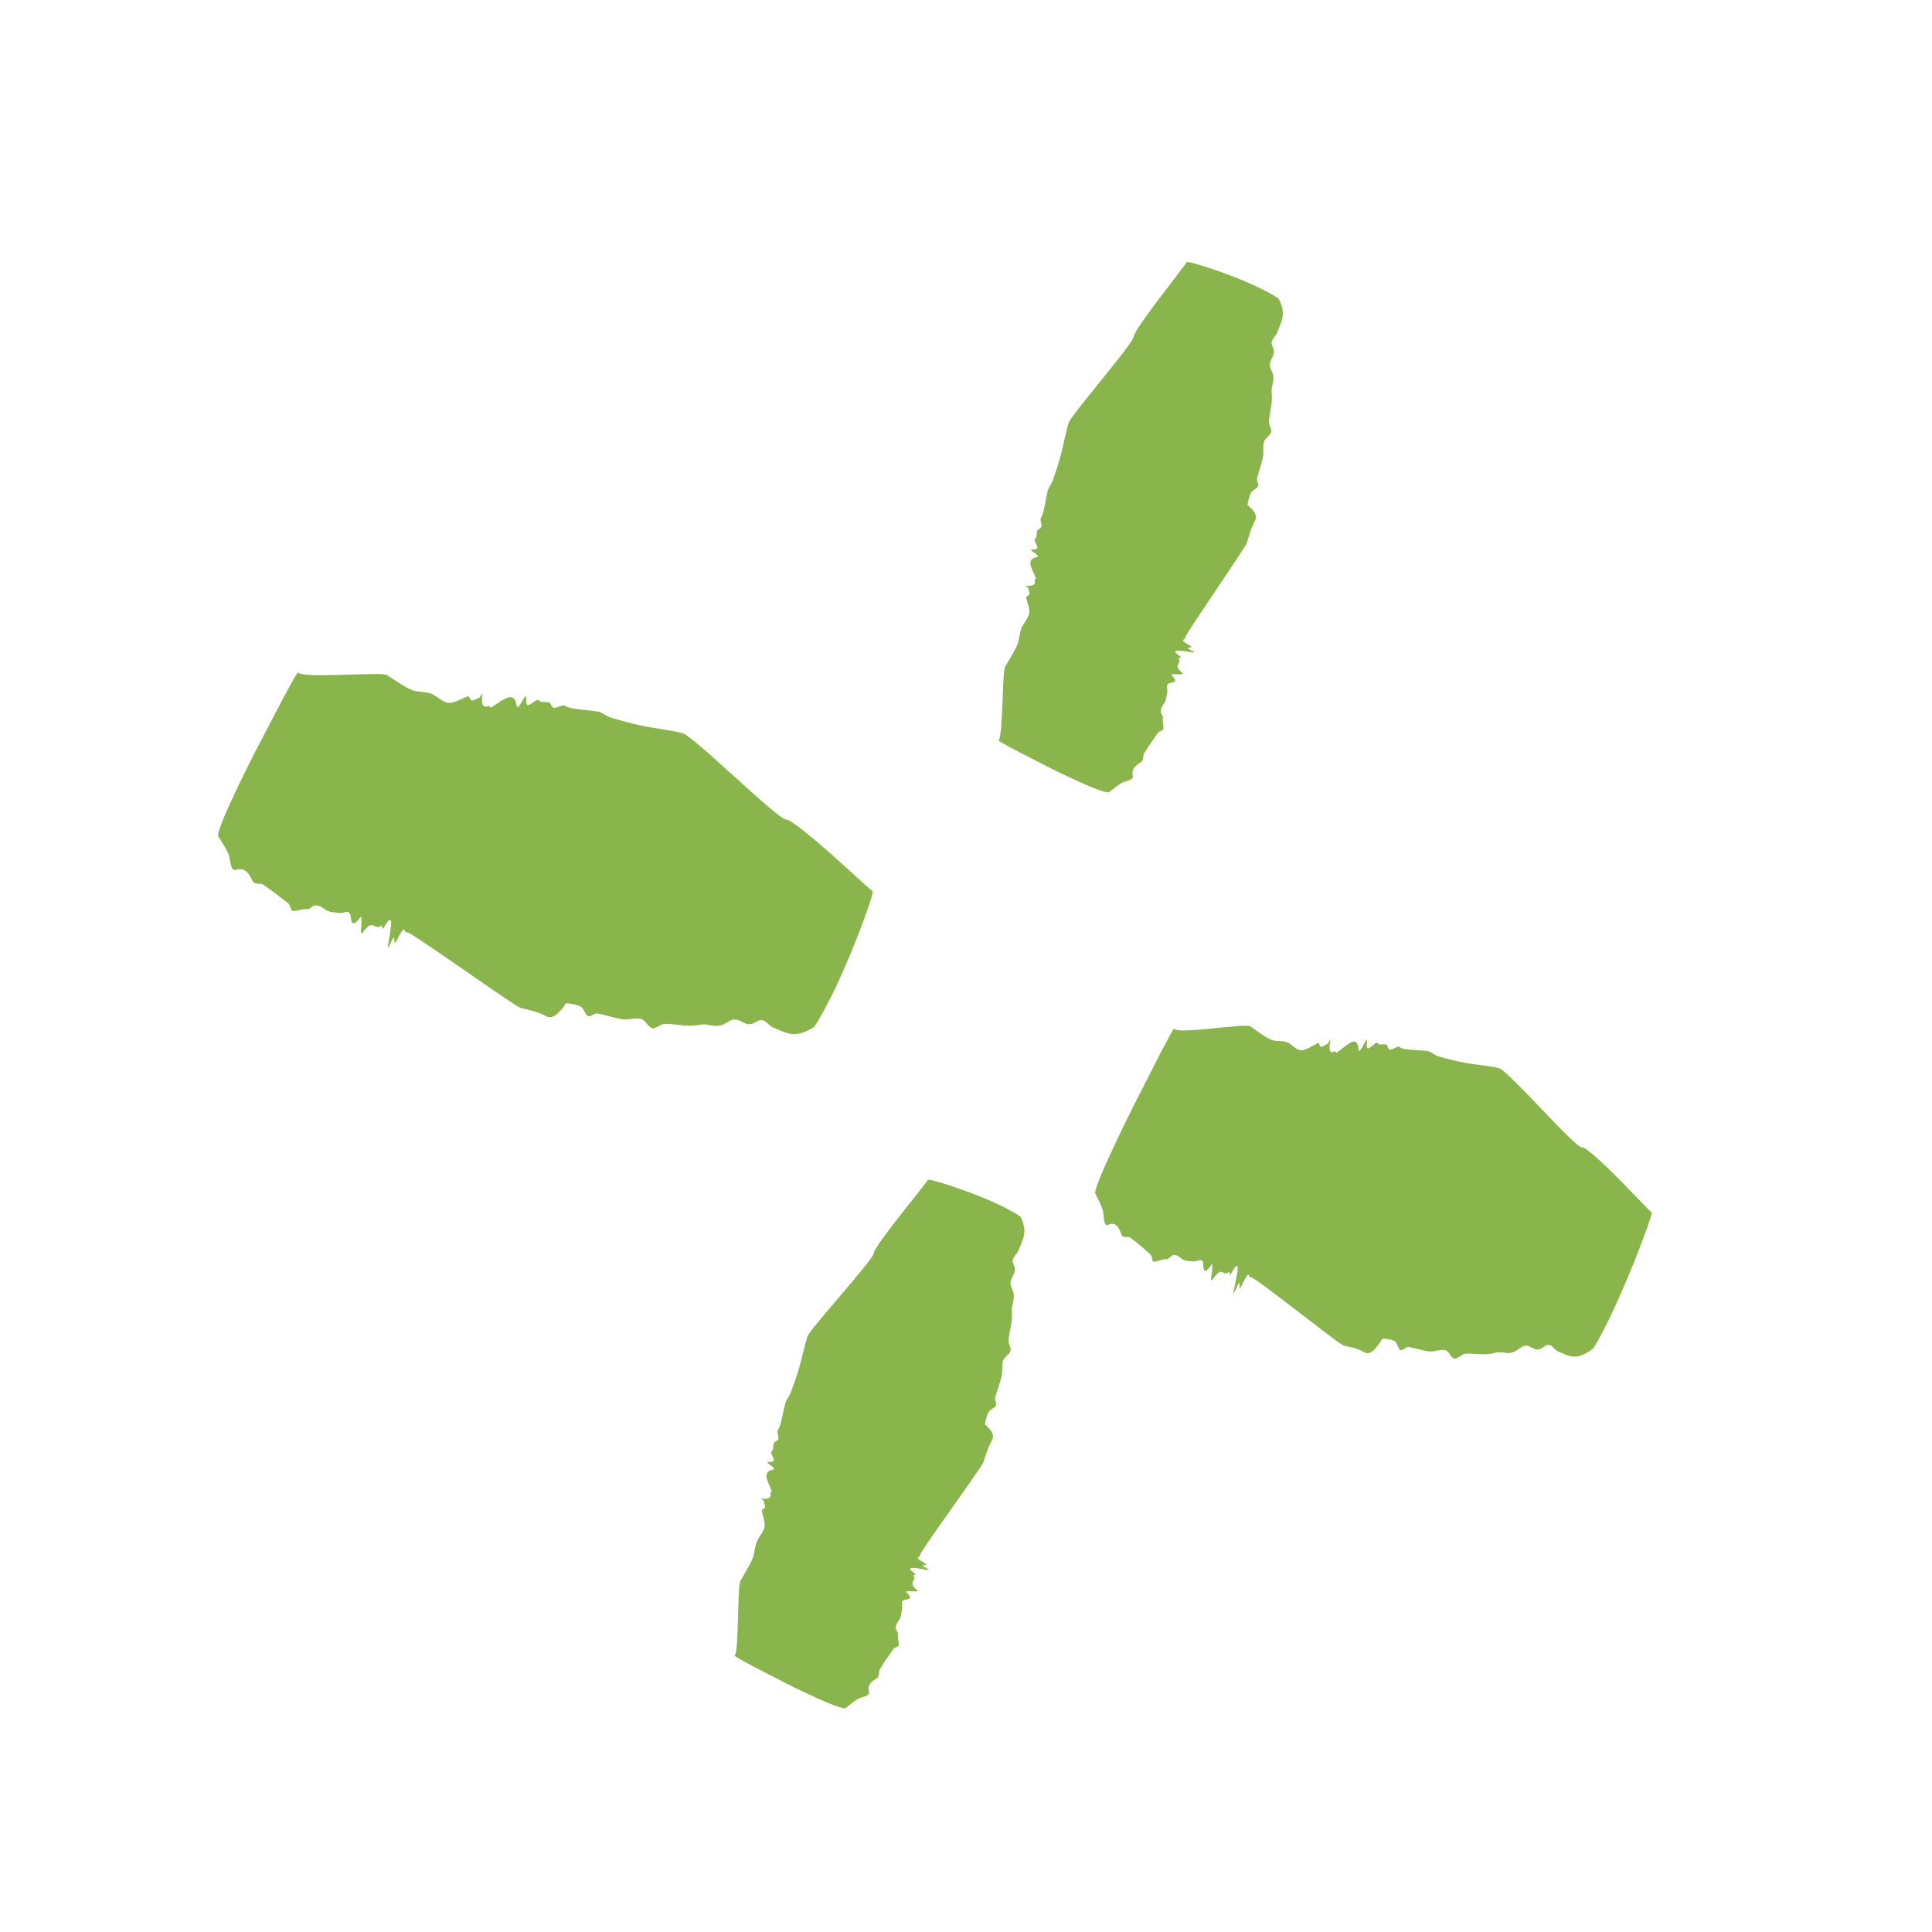 <svg width="120" height="120" viewBox="0 0 120 120" fill="none" xmlns="http://www.w3.org/2000/svg">
<path d="M70.415 20.907C70.419 20.685 71.241 19.551 72.059 18.465C72.47 17.927 72.879 17.392 73.185 16.992C73.491 16.593 73.693 16.323 73.689 16.303C73.67 16.214 74.136 16.333 74.907 16.58C76.066 16.95 77.471 17.498 78.323 17.93C78.897 18.221 79.396 18.497 79.443 18.591C79.628 18.97 79.704 19.305 79.673 19.598C79.633 19.98 79.456 20.309 79.327 20.657C79.22 20.944 78.836 21.124 79.044 21.532C79.359 22.15 78.632 22.364 78.959 22.984C79.27 23.577 78.933 23.918 78.986 24.409C79.053 25.055 78.856 25.6 78.814 26.203C78.801 26.393 79.007 26.666 78.951 26.839C78.88 27.07 78.577 27.213 78.508 27.444C78.418 27.737 78.504 28.096 78.442 28.399C78.348 28.856 78.178 29.285 78.074 29.74C78.043 29.871 78.207 30.076 78.146 30.196C78.065 30.354 77.791 30.439 77.705 30.596C77.579 30.829 77.54 31.095 77.48 31.354C77.474 31.38 77.586 31.45 77.637 31.498C78.124 31.954 78.034 32.194 77.912 32.422C77.695 32.827 77.585 33.275 77.445 33.713C77.355 34.023 73.634 39.376 73.619 39.578C73.62 39.607 73.599 39.628 73.597 39.656C73.592 39.758 73.183 39.7 73.882 40.08C74.135 40.217 73.936 40.194 73.877 40.218C73.819 40.241 73.58 40.188 74.057 40.425C74.272 40.531 74.157 40.533 74.025 40.512C73.292 40.396 72.587 40.286 73.281 40.752C73.48 40.886 73.163 40.822 73.21 40.9C73.42 41.248 72.821 41.271 73.407 41.774C73.627 41.962 73.075 41.849 72.894 41.879C72.823 41.892 72.688 41.88 72.775 41.956C73.124 42.258 73.017 42.37 72.725 42.413C72.334 42.469 72.546 42.778 72.501 42.981C72.461 43.166 72.45 43.363 72.382 43.537C72.291 43.772 72.063 43.949 72.093 44.233C72.103 44.323 72.251 44.472 72.23 44.553C72.177 44.767 72.292 45.054 72.257 45.277C72.24 45.389 72 45.407 71.934 45.498C71.63 45.926 71.331 46.352 71.063 46.794C70.96 46.965 71.066 47.227 70.854 47.35C70.509 47.554 70.257 47.793 70.361 48.192C70.435 48.48 69.877 48.493 69.64 48.644C69.371 48.818 69.132 49.004 68.903 49.195C68.718 49.349 66.974 48.564 65.287 47.732C64.449 47.303 63.621 46.877 63.003 46.56C62.391 46.233 61.996 46.004 62.021 45.985C62.302 45.77 62.243 41.747 62.432 41.406C62.684 40.961 62.973 40.532 63.18 40.068C63.32 39.748 63.31 39.367 63.435 39.041C63.562 38.711 63.854 38.447 63.922 38.092C63.976 37.812 63.801 37.44 63.742 37.116C63.732 37.067 63.796 37.048 63.829 37.016C63.869 36.976 63.942 36.95 63.945 36.895C63.95 36.812 63.906 36.71 63.882 36.617C63.873 36.579 63.88 36.548 63.846 36.501C63.824 36.47 63.64 36.373 63.705 36.378C64.316 36.428 64.305 36.227 64.263 36.014C64.254 35.966 64.364 35.964 64.344 35.912C64.154 35.402 63.667 34.781 64.351 34.613C64.485 34.58 64.565 34.532 64.212 34.312C64.011 34.187 63.996 34.126 64.134 34.13C64.811 34.151 64.115 33.64 64.296 33.47C64.478 33.297 64.282 32.975 64.567 32.841C64.867 32.701 64.515 32.313 64.675 32.12C64.837 31.929 64.986 30.773 65.083 30.462C65.15 30.244 65.315 30.06 65.39 29.841C65.571 29.323 65.743 28.804 65.885 28.269C66.06 27.613 66.177 26.936 66.365 26.282C66.5 25.8 70.406 21.325 70.415 20.907Z" fill="#8AB54D"/>
<path d="M54.284 77.812C54.291 77.593 55.127 76.489 55.959 75.427C56.377 74.9 56.792 74.376 57.102 73.983C57.413 73.591 57.619 73.326 57.615 73.305C57.597 73.218 58.066 73.338 58.842 73.586C60.007 73.958 61.42 74.507 62.277 74.94C62.853 75.231 63.354 75.508 63.4 75.603C63.583 75.982 63.656 76.319 63.62 76.613C63.573 76.996 63.391 77.327 63.255 77.675C63.144 77.964 62.755 78.142 62.958 78.553C63.266 79.178 62.529 79.387 62.847 80.015C63.151 80.616 62.806 80.957 62.848 81.454C62.903 82.107 62.693 82.655 62.638 83.265C62.62 83.456 62.821 83.736 62.762 83.912C62.684 84.144 62.376 84.283 62.3 84.516C62.204 84.81 62.28 85.175 62.21 85.481C62.105 85.943 61.922 86.374 61.806 86.832C61.772 86.964 61.931 87.176 61.867 87.296C61.781 87.455 61.504 87.534 61.414 87.691C61.281 87.923 61.235 88.191 61.169 88.451C61.162 88.477 61.271 88.551 61.322 88.601C61.798 89.077 61.701 89.318 61.572 89.545C61.343 89.95 61.222 90.399 61.071 90.835C60.957 91.163 57.147 96.371 57.151 96.567C57.151 96.596 57.13 96.616 57.129 96.644C57.123 96.745 56.716 96.674 57.41 97.074C57.66 97.218 57.462 97.189 57.403 97.211C57.345 97.232 57.107 97.172 57.582 97.422C57.795 97.534 57.68 97.532 57.549 97.507C56.82 97.369 56.118 97.239 56.807 97.722C57.006 97.861 56.691 97.789 56.737 97.867C56.946 98.219 56.349 98.225 56.934 98.741C57.153 98.934 56.604 98.806 56.422 98.832C56.351 98.841 56.218 98.827 56.304 98.904C56.652 99.213 56.547 99.322 56.256 99.357C55.867 99.404 56.079 99.716 56.037 99.917C55.998 100.099 55.988 100.295 55.921 100.466C55.831 100.697 55.606 100.868 55.639 101.152C55.65 101.243 55.799 101.394 55.78 101.474C55.729 101.687 55.847 101.973 55.815 102.195C55.798 102.306 55.56 102.319 55.496 102.409C55.197 102.83 54.907 103.254 54.648 103.691C54.547 103.86 54.657 104.124 54.449 104.245C54.107 104.444 53.861 104.684 53.972 105.084C54.051 105.373 53.496 105.381 53.264 105.533C52.999 105.705 52.765 105.891 52.541 106.082C52.36 106.235 50.608 105.442 48.913 104.601C48.071 104.167 47.237 103.737 46.617 103.417C46.002 103.086 45.605 102.854 45.629 102.835C45.901 102.62 45.792 98.541 45.987 98.191C46.239 97.741 46.526 97.305 46.731 96.834C46.873 96.511 46.865 96.122 46.992 95.793C47.121 95.457 47.411 95.192 47.484 94.832C47.542 94.548 47.371 94.166 47.315 93.833C47.306 93.783 47.371 93.765 47.403 93.733C47.443 93.693 47.517 93.667 47.52 93.611C47.525 93.527 47.483 93.422 47.461 93.326C47.452 93.288 47.459 93.256 47.426 93.208C47.404 93.175 47.223 93.073 47.287 93.08C47.898 93.144 47.89 92.939 47.852 92.721C47.843 92.671 47.953 92.672 47.935 92.618C47.753 92.095 47.276 91.448 47.965 91.296C48.099 91.267 48.18 91.221 47.831 90.987C47.633 90.854 47.621 90.792 47.757 90.8C48.432 90.84 47.748 90.301 47.933 90.133C48.119 89.963 47.928 89.631 48.217 89.505C48.521 89.373 48.177 88.969 48.342 88.779C48.508 88.588 48.683 87.433 48.786 87.125C48.86 86.907 49.027 86.728 49.108 86.514C49.299 86.003 49.482 85.489 49.635 84.963C49.823 84.317 49.953 83.647 50.153 83.007C50.297 82.541 54.271 78.233 54.284 77.812Z" fill="#8AB54D"/>
<path d="M98.253 71.259C98.491 71.234 99.565 72.237 100.572 73.25C101.067 73.762 101.56 74.271 101.929 74.651C102.296 75.032 102.544 75.282 102.568 75.273C102.666 75.235 102.443 75.915 102.018 77.048C101.379 78.75 100.497 80.827 99.857 82.103C99.427 82.96 99.027 83.711 98.918 83.79C98.476 84.11 98.105 84.268 97.801 84.266C97.405 84.263 97.094 84.061 96.753 83.928C96.473 83.819 96.36 83.298 95.886 83.653C95.169 84.198 95.09 83.198 94.371 83.759C93.682 84.296 93.391 83.872 92.864 84.022C92.171 84.225 91.638 84.04 91.015 84.082C90.819 84.094 90.494 84.434 90.324 84.385C90.096 84.32 90.004 83.916 89.775 83.859C89.485 83.786 89.095 83.972 88.792 83.94C88.332 83.891 87.919 83.722 87.464 83.666C87.331 83.649 87.09 83.921 86.976 83.857C86.825 83.773 86.785 83.4 86.636 83.309C86.416 83.175 86.149 83.169 85.889 83.137C85.863 83.134 85.772 83.307 85.713 83.388C85.158 84.175 84.924 84.096 84.709 83.97C84.324 83.744 83.88 83.68 83.445 83.575C83.206 83.52 77.983 79.355 77.722 79.34C77.69 79.346 77.671 79.321 77.64 79.324C77.529 79.336 77.651 78.742 77.136 79.813C76.95 80.2 77.003 79.911 76.985 79.832C76.968 79.753 77.06 79.403 76.734 80.129C76.587 80.455 76.6 80.291 76.642 80.099C76.872 79.029 77.094 78 76.483 79.077C76.309 79.386 76.423 78.922 76.332 79.003C75.917 79.366 75.981 78.514 75.34 79.442C75.098 79.79 75.306 78.981 75.3 78.728C75.296 78.628 75.33 78.433 75.234 78.57C74.849 79.119 74.742 78.986 74.74 78.574C74.739 78.025 74.366 78.38 74.149 78.351C73.952 78.324 73.737 78.342 73.555 78.273C73.312 78.181 73.159 77.88 72.841 77.969C72.739 77.996 72.55 78.231 72.465 78.215C72.239 78.171 71.904 78.38 71.663 78.365C71.543 78.358 71.565 78.017 71.475 77.938C71.062 77.564 70.651 77.2 70.218 76.882C70.05 76.758 69.743 76.948 69.647 76.665C69.489 76.201 69.284 75.872 68.829 76.076C68.499 76.222 68.597 75.426 68.48 75.11C68.345 74.75 68.191 74.435 68.031 74.136C67.9 73.893 69.112 71.302 70.36 68.785C70.997 67.533 71.628 66.293 72.098 65.37C72.578 64.453 72.905 63.858 72.92 63.891C73.093 64.27 77.343 63.546 77.652 63.742C78.066 64.019 78.459 64.352 78.903 64.562C79.208 64.708 79.608 64.614 79.922 64.731C80.242 64.846 80.464 65.212 80.82 65.239C81.102 65.259 81.52 64.935 81.867 64.783C81.918 64.76 81.927 64.847 81.954 64.887C81.989 64.935 82.004 65.033 82.06 65.026C82.145 65.015 82.257 64.933 82.358 64.88C82.398 64.86 82.429 64.862 82.483 64.805C82.52 64.767 82.65 64.487 82.634 64.58C82.482 65.458 82.694 65.4 82.922 65.295C82.975 65.271 82.958 65.427 83.017 65.388C83.58 65.01 84.292 64.186 84.369 65.122C84.384 65.304 84.423 65.409 84.705 64.858C84.867 64.546 84.933 64.512 84.908 64.708C84.787 65.674 85.425 64.576 85.576 64.796C85.731 65.018 86.104 64.669 86.206 65.048C86.314 65.445 86.775 64.862 86.958 65.049C87.136 65.236 88.368 65.215 88.688 65.288C88.914 65.339 89.097 65.54 89.323 65.605C89.864 65.763 90.405 65.901 90.973 66.009C91.666 66.139 92.394 66.177 93.083 66.338C93.627 66.427 97.829 71.301 98.253 71.259Z" fill="#8AB54D"/>
<path d="M48.813 50.897C49.093 50.883 50.426 51.993 51.688 53.099C52.307 53.661 52.922 54.219 53.382 54.637C53.843 55.055 54.152 55.331 54.178 55.323C54.29 55.29 54.078 55.974 53.663 57.108C53.038 58.812 52.155 60.885 51.499 62.151C51.056 63.002 50.642 63.745 50.521 63.819C50.028 64.117 49.605 64.253 49.25 64.23C48.788 64.199 48.409 63.969 48.001 63.809C47.665 63.678 47.497 63.13 46.968 63.469C46.168 63.981 46.002 62.949 45.201 63.476C44.435 63.984 44.065 63.521 43.458 63.65C42.661 63.816 42.022 63.588 41.293 63.591C41.065 63.592 40.711 63.916 40.505 63.86C40.233 63.783 40.095 63.364 39.82 63.289C39.475 63.196 39.03 63.362 38.67 63.308C38.128 63.225 37.622 63.038 37.082 62.947C36.925 62.921 36.661 63.185 36.522 63.112C36.338 63.015 36.262 62.631 36.08 62.528C35.811 62.375 35.489 62.358 35.181 62.307C35.149 62.302 35.054 62.474 34.992 62.554C34.395 63.324 34.113 63.227 33.847 63.083C33.379 62.827 32.837 62.735 32.318 62.598C31.996 62.516 25.602 57.935 25.314 57.916C25.278 57.921 25.253 57.895 25.217 57.896C25.089 57.902 25.188 57.301 24.666 58.368C24.479 58.753 24.519 58.46 24.493 58.377C24.468 58.297 24.548 57.942 24.221 58.668C24.075 58.993 24.078 58.826 24.114 58.632C24.305 57.553 24.489 56.515 23.857 57.581C23.676 57.888 23.776 57.418 23.674 57.496C23.219 57.845 23.231 56.976 22.554 57.89C22.3 58.232 22.482 57.416 22.454 57.156C22.444 57.054 22.468 56.857 22.366 56.994C21.959 57.538 21.823 57.395 21.79 56.972C21.747 56.409 21.338 56.751 21.085 56.709C20.852 56.67 20.602 56.675 20.386 56.594C20.095 56.485 19.886 56.175 19.523 56.243C19.407 56.266 19.204 56.495 19.104 56.473C18.835 56.413 18.459 56.607 18.176 56.576C18.035 56.561 18.035 56.212 17.923 56.125C17.401 55.723 16.892 55.312 16.358 54.956C16.152 54.817 15.805 54.99 15.67 54.692C15.446 54.205 15.174 53.852 14.657 54.026C14.282 54.152 14.334 53.338 14.169 53.002C13.984 52.62 13.778 52.283 13.566 51.962C13.394 51.702 14.617 49.12 15.889 46.619C16.539 45.376 17.182 44.144 17.662 43.227C18.154 42.317 18.492 41.728 18.512 41.763C18.74 42.168 23.631 41.714 24.013 41.921C24.52 42.232 25.005 42.602 25.545 42.843C25.917 43.004 26.381 42.94 26.761 43.078C27.146 43.219 27.438 43.605 27.864 43.652C28.2 43.691 28.666 43.385 29.066 43.252C29.124 43.232 29.142 43.322 29.179 43.364C29.222 43.416 29.249 43.518 29.315 43.514C29.415 43.509 29.541 43.432 29.658 43.383C29.705 43.364 29.742 43.368 29.802 43.313C29.842 43.276 29.975 42.996 29.964 43.09C29.854 43.983 30.102 43.937 30.364 43.844C30.425 43.824 30.418 43.983 30.485 43.947C31.121 43.596 31.91 42.797 32.073 43.762C32.104 43.951 32.157 44.059 32.452 43.515C32.618 43.204 32.695 43.175 32.681 43.373C32.61 44.356 33.284 43.272 33.481 43.508C33.681 43.747 34.097 43.413 34.243 43.808C34.4 44.221 34.903 43.654 35.133 43.857C35.356 44.06 36.797 44.114 37.181 44.21C37.452 44.277 37.67 44.489 37.942 44.571C38.586 44.764 39.23 44.942 39.897 45.08C40.717 45.255 41.568 45.338 42.384 45.537C43.014 45.66 48.314 50.906 48.813 50.897Z" fill="#8AB54D"/>
</svg>
